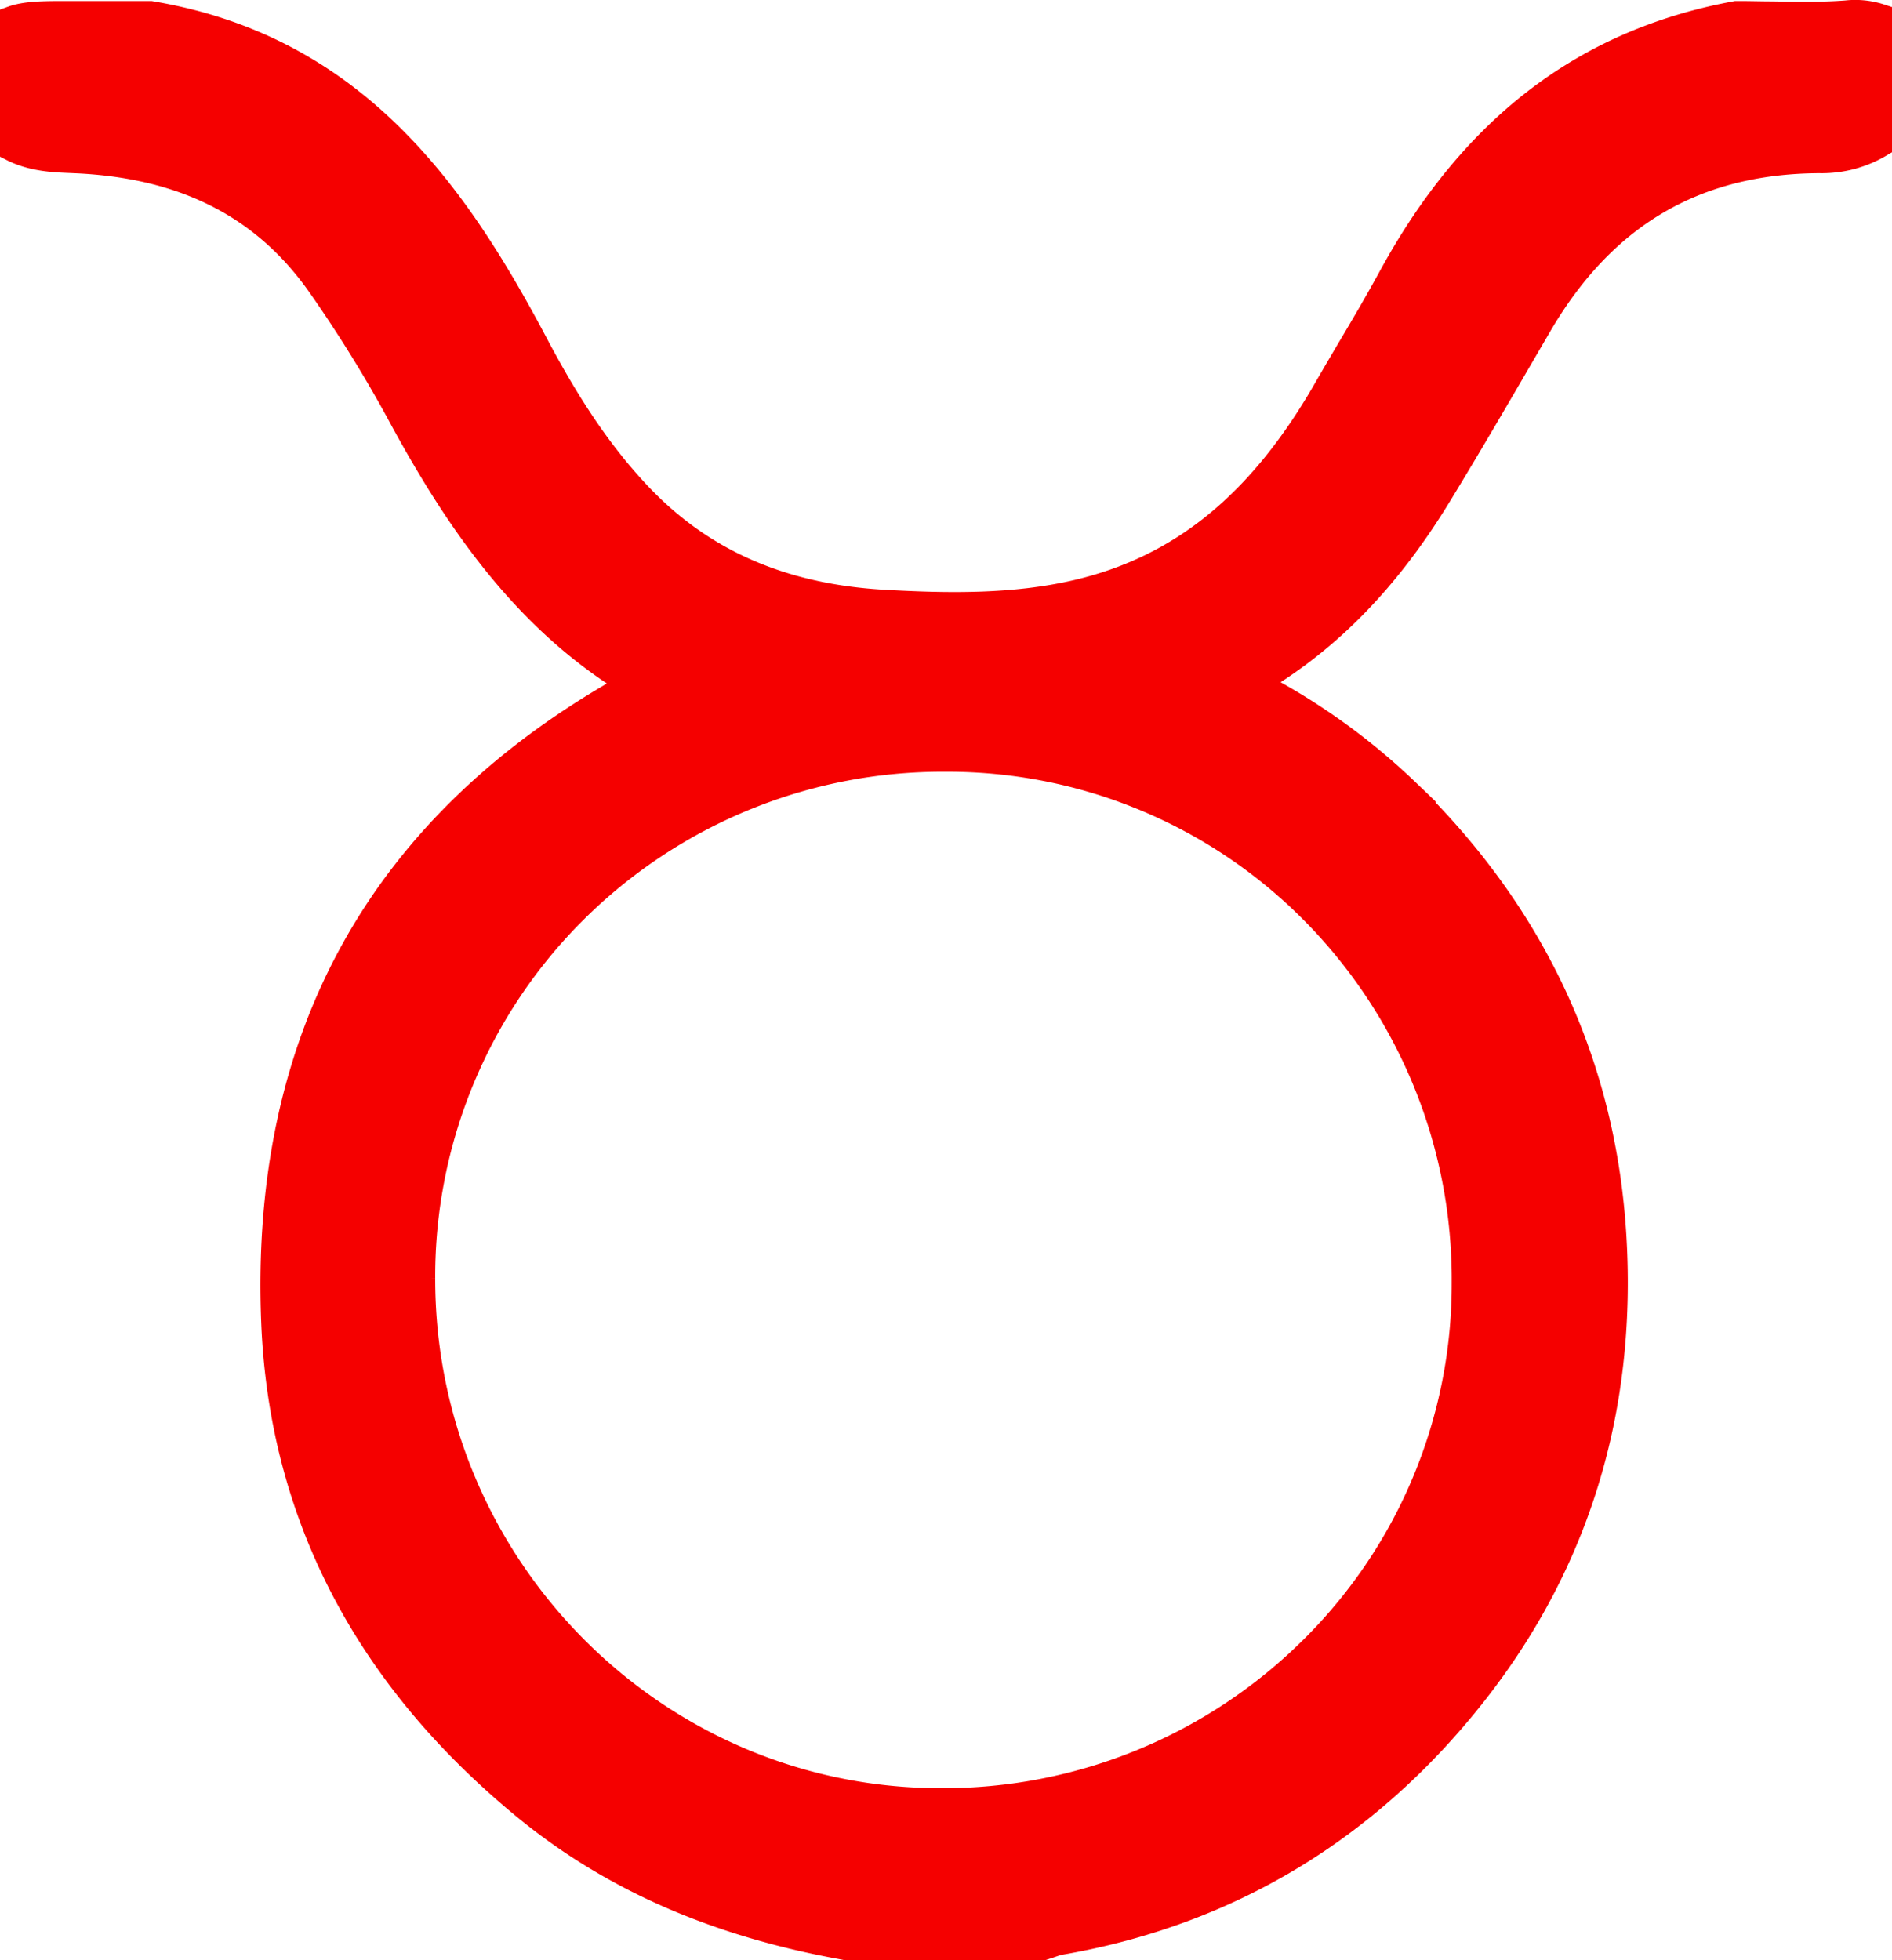<svg xmlns="http://www.w3.org/2000/svg" viewBox="0 0 419 434.11"><defs><style>.cls-1{fill:#f50000;stroke:#f50000;stroke-miterlimit:10;stroke-width:5px;}</style></defs><title>taurus</title><g id="Layer_2" data-name="Layer 2"><g id="Layer_1-2" data-name="Layer 1"><path class="cls-1" d="M318.89,109.86c6.36-10.41,12.58-21.1,18.6-31.44l3.64-6.24C355.29,47.91,375.49,36,402.87,35.86A25.64,25.64,0,0,0,416.5,32.3V3.38a18.15,18.15,0,0,0-7.67-.78h0c-5.29.4-10.63.31-16.29.21-2.46,0-4.92-.08-7.38-.08h-.7l-.7.13c-33.15,6.27-58,25.37-76,58.39-2.89,5.29-6,10.62-9.07,15.77-1.81,3.07-3.61,6.13-5.39,9.22-14.41,25.07-31.83,39.26-54.81,44.65-14.1,3.3-28.9,3-42.79,2.22-22.21-1.28-39.7-8.85-53.45-23.14-10.54-10.94-18-23.7-23.82-34.74C100.84,42.16,78.47,10.51,34,2.84l-.63-.11H14.93c-5.35,0-9.27,0-12.43,1.15V33.17c4.49,2.3,9.31,2.51,13.18,2.66l1.35.06C40.61,37,58,45.77,70.18,62.76a296.62,296.62,0,0,1,19,30.83c11.42,20.78,26.21,43.36,50.07,57.91C84.39,182,57.84,229.44,60.34,292.68c1.67,42.44,20.37,78.66,55.58,107.66,19.14,15.77,42.26,26,70.65,31.14l.67.13h43.88l1.11-.36,1.23-.42c.3-.11.71-.26.8-.28,37.5-6.34,68.65-25,92.57-55.45,22.66-28.85,33.05-62.75,30.88-100.77-2.18-38.3-17.62-71.68-45.88-99.21a144.83,144.83,0,0,0-33.2-23.88C294.58,141.79,307.59,128.36,318.89,109.86ZM290.6,202.12a115.43,115.43,0,0,1,33.39,82,113.24,113.24,0,0,1-33.45,80.66,115.55,115.55,0,0,1-82.24,33.75h-.22c-63-.11-114.22-51.85-114.2-115.34a113.87,113.87,0,0,1,33.66-81.33,115.17,115.17,0,0,1,81.82-33.44h0A113.51,113.51,0,0,1,290.6,202.12Z"/></g></g></svg>
